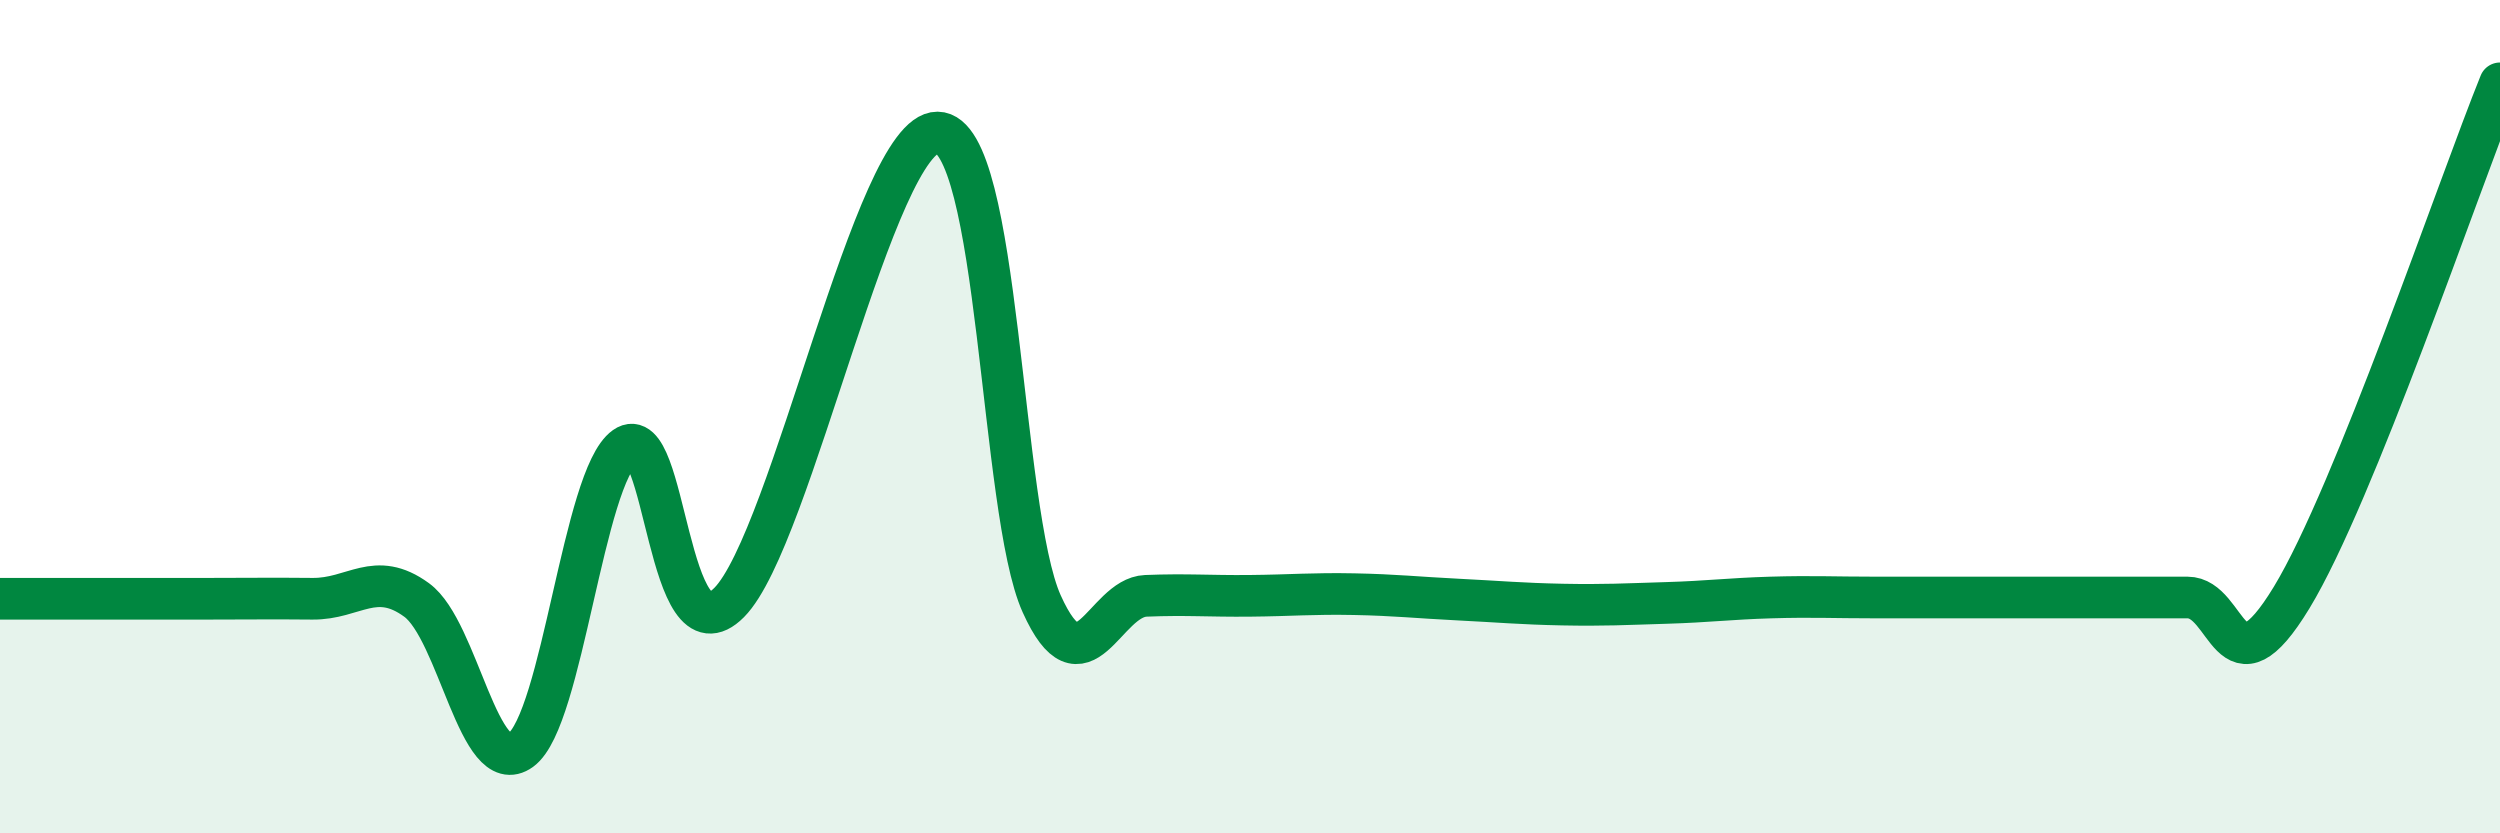 
    <svg width="60" height="20" viewBox="0 0 60 20" xmlns="http://www.w3.org/2000/svg">
      <path
        d="M 0,14.37 C 0.5,14.37 1.5,14.37 2.5,14.37 C 3.5,14.37 4,14.37 5,14.37 C 6,14.37 6.5,14.36 7.5,14.37 C 8.5,14.38 9,13.67 10,14.4 C 11,15.13 11.5,18.73 12.5,18 C 13.5,17.27 14,11.44 15,10.73 C 16,10.02 16,15.97 17.5,14.46 C 19,12.95 21,3.17 22.5,3.18 C 24,3.19 24,12.27 25,14.49 C 26,16.71 26.5,14.34 27.5,14.3 C 28.5,14.26 29,14.31 30,14.3 C 31,14.29 31.5,14.24 32.5,14.26 C 33.5,14.28 34,14.34 35,14.39 C 36,14.44 36.5,14.49 37.5,14.51 C 38.5,14.53 39,14.5 40,14.47 C 41,14.44 41.5,14.37 42.5,14.34 C 43.5,14.31 44,14.34 45,14.34 C 46,14.34 46.5,14.34 47.5,14.34 C 48.5,14.34 49,14.34 50,14.34 C 51,14.34 51.5,14.34 52.5,14.34 C 53.5,14.34 53.5,16.81 55,14.34 C 56.5,11.87 59,4.47 60,2L60 20L0 20Z"
        fill="#008740"
        opacity="0.1"
        stroke-linecap="round"
        stroke-linejoin="round"
      />
      <path
        d="M 0,14.37 C 0.5,14.37 1.5,14.37 2.5,14.37 C 3.5,14.37 4,14.37 5,14.37 C 6,14.37 6.5,14.36 7.5,14.37 C 8.5,14.38 9,13.67 10,14.4 C 11,15.13 11.5,18.73 12.5,18 C 13.5,17.27 14,11.44 15,10.73 C 16,10.02 16,15.97 17.5,14.46 C 19,12.95 21,3.17 22.5,3.18 C 24,3.19 24,12.27 25,14.49 C 26,16.71 26.5,14.34 27.5,14.3 C 28.5,14.26 29,14.31 30,14.3 C 31,14.29 31.5,14.24 32.5,14.26 C 33.5,14.28 34,14.34 35,14.39 C 36,14.44 36.5,14.49 37.5,14.51 C 38.5,14.53 39,14.5 40,14.47 C 41,14.44 41.5,14.37 42.5,14.34 C 43.5,14.31 44,14.34 45,14.34 C 46,14.34 46.5,14.34 47.5,14.34 C 48.5,14.34 49,14.34 50,14.34 C 51,14.34 51.5,14.34 52.5,14.34 C 53.5,14.34 53.5,16.81 55,14.34 C 56.5,11.87 59,4.47 60,2"
        stroke="#008740"
        stroke-width="1"
        fill="none"
        stroke-linecap="round"
        stroke-linejoin="round"
      />
    </svg>
  